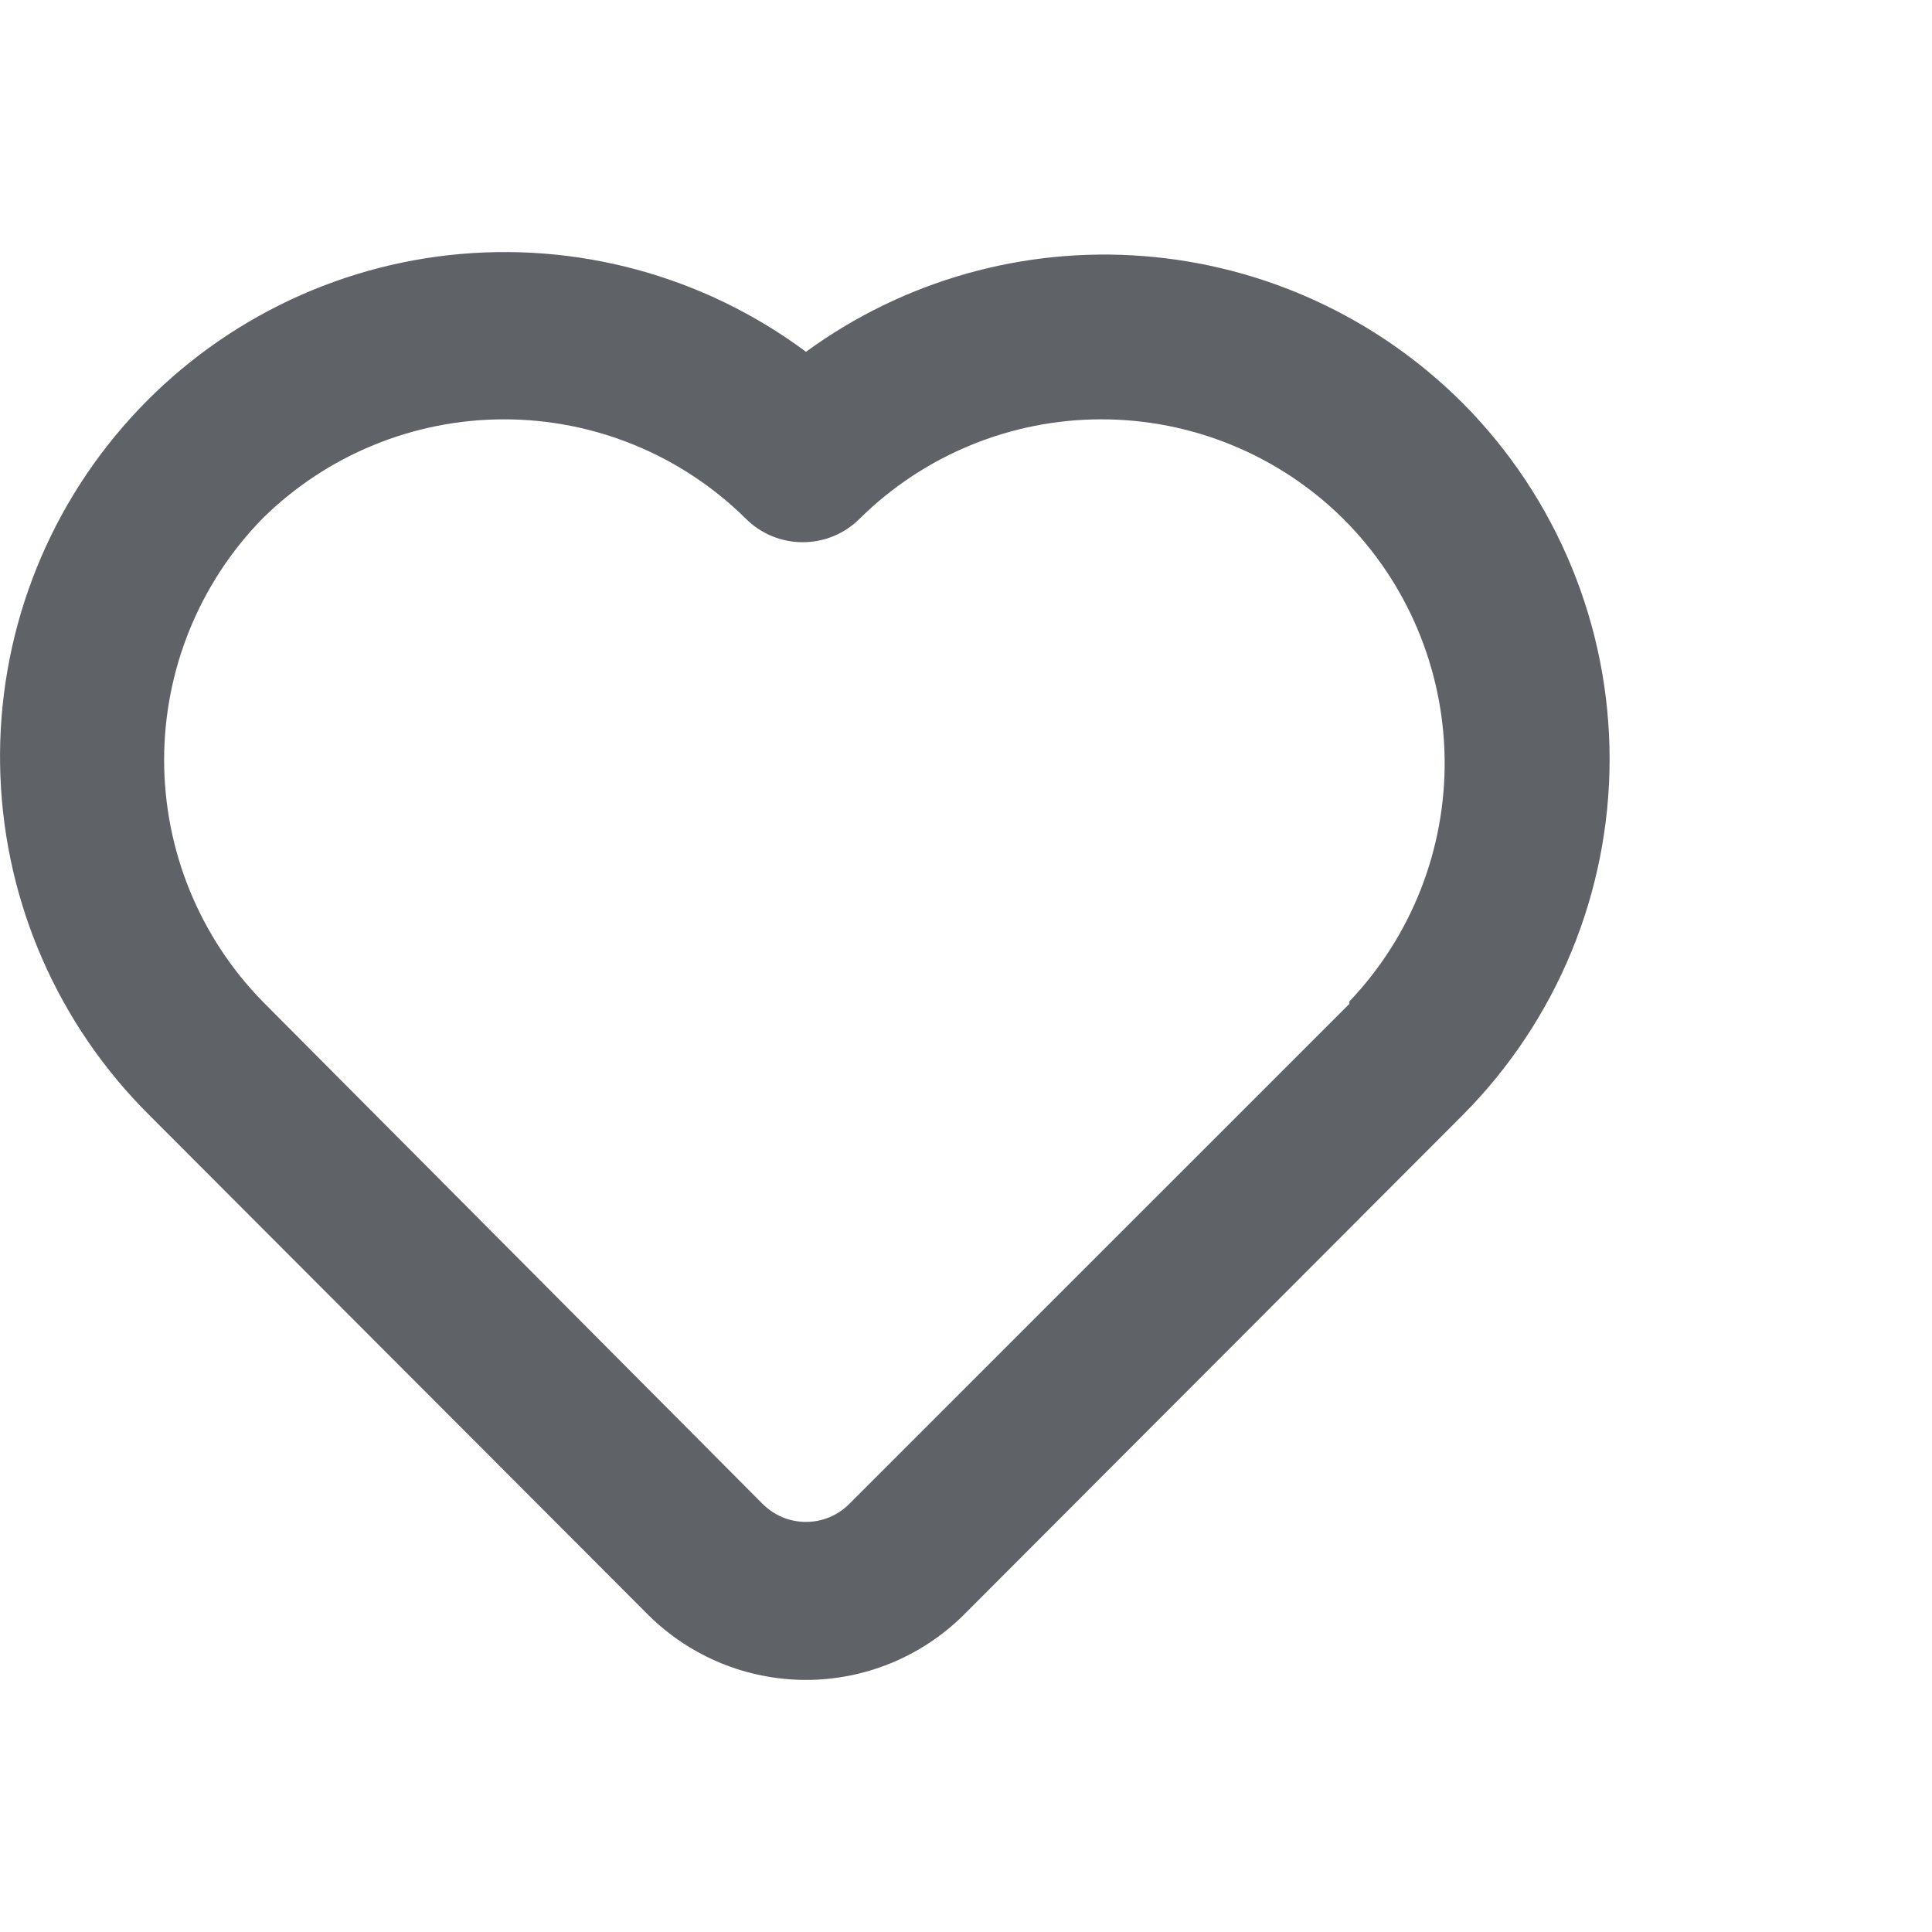 <svg width="23" height="23" viewBox="0 0 23 23" fill="none" xmlns="http://www.w3.org/2000/svg">
<path d="M17.415 4.801C16.399 3.783 15.052 3.161 13.618 3.049C12.184 2.936 10.757 3.34 9.595 4.188C8.376 3.281 6.858 2.87 5.347 3.037C3.837 3.204 2.446 3.938 1.455 5.09C0.463 6.241 -0.055 7.726 0.005 9.244C0.064 10.763 0.697 12.202 1.775 13.273L7.726 19.234C8.224 19.724 8.896 19.999 9.595 19.999C10.294 19.999 10.965 19.724 11.464 19.234L17.415 13.273C18.534 12.147 19.162 10.625 19.162 9.037C19.162 7.45 18.534 5.927 17.415 4.801ZM16.064 11.951L10.112 17.902C10.045 17.97 9.964 18.025 9.875 18.062C9.786 18.099 9.691 18.118 9.595 18.118C9.499 18.118 9.403 18.099 9.314 18.062C9.226 18.025 9.145 17.97 9.077 17.902L3.126 11.922C2.375 11.154 1.954 10.122 1.954 9.047C1.954 7.972 2.375 6.94 3.126 6.172C3.892 5.416 4.925 4.992 6.001 4.992C7.077 4.992 8.11 5.416 8.876 6.172C8.965 6.262 9.071 6.333 9.188 6.382C9.305 6.43 9.43 6.455 9.556 6.455C9.683 6.455 9.808 6.43 9.925 6.382C10.042 6.333 10.148 6.262 10.237 6.172C11.003 5.416 12.036 4.992 13.112 4.992C14.188 4.992 15.221 5.416 15.987 6.172C16.749 6.93 17.183 7.956 17.198 9.031C17.212 10.106 16.805 11.144 16.064 11.922V11.951Z" fill="#5F6368"/>
</svg>
